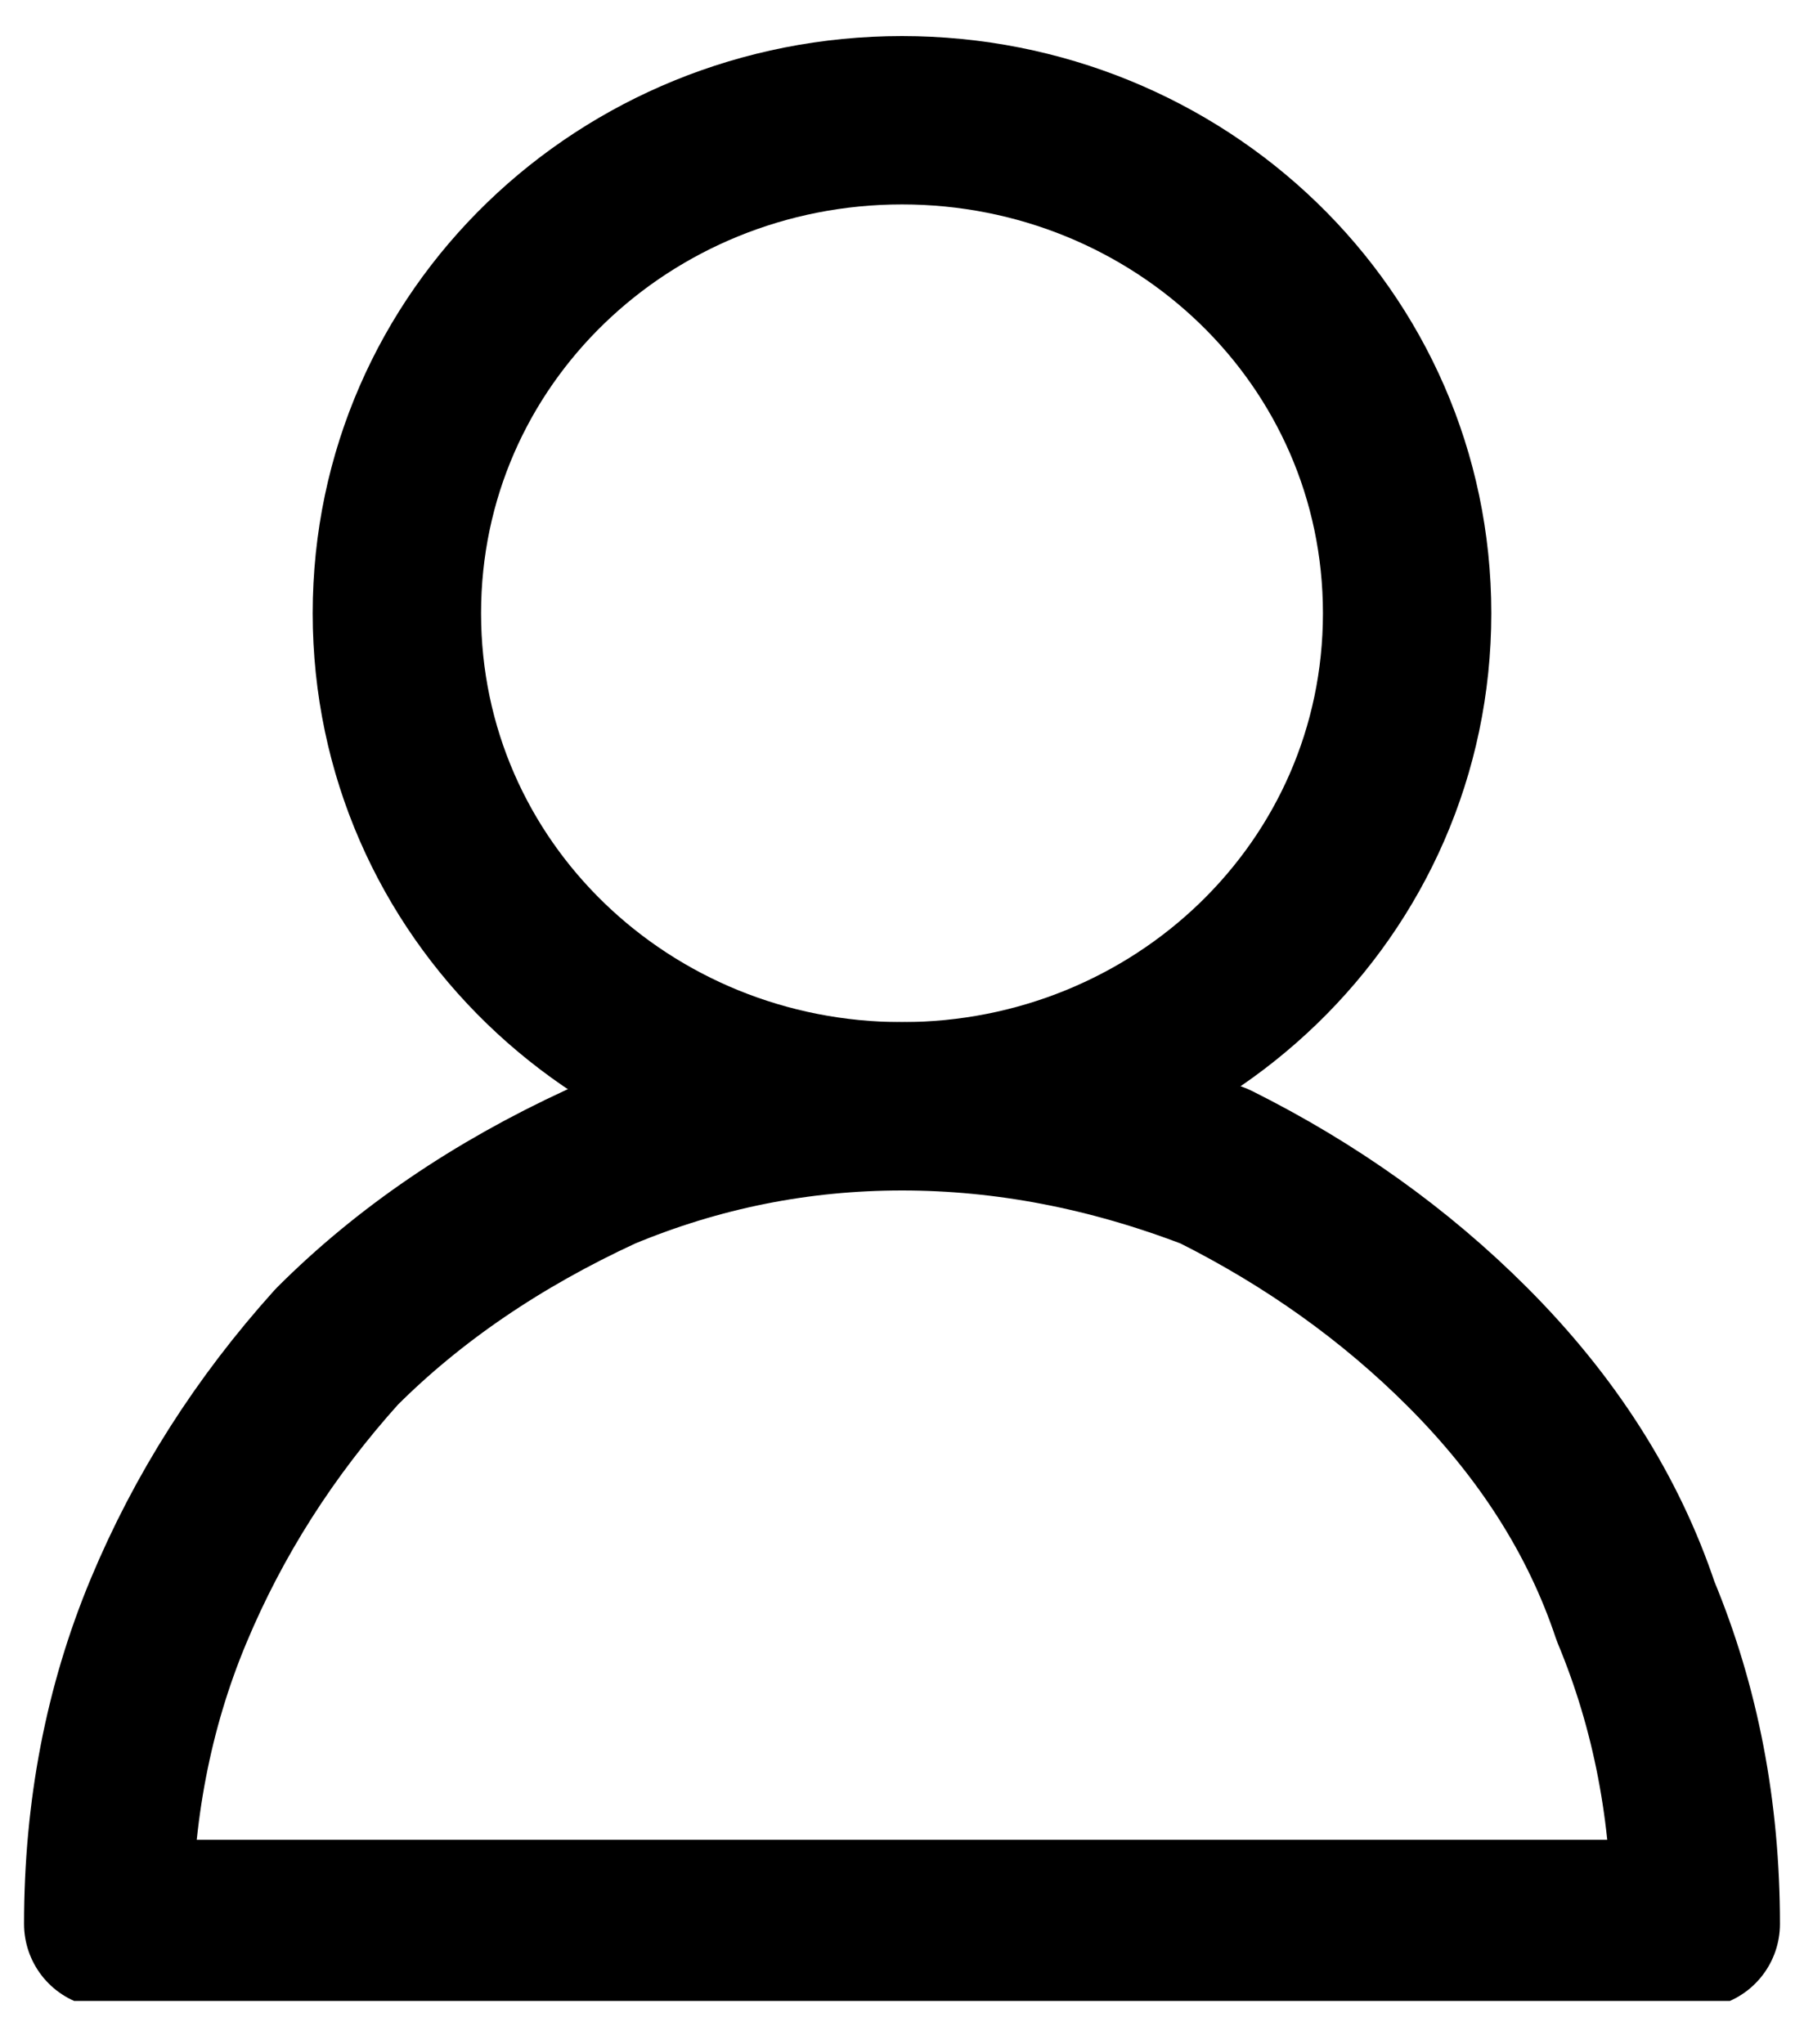 <svg version="1.2" xmlns="http://www.w3.org/2000/svg" viewBox="0 0 15 17" width="15" height="17">
	<title>user1-svg</title>
	<defs>
		<clipPath clipPathUnits="userSpaceOnUse" id="cp1">
			<path d="m0 0h15.03v16.64h-15.03z"/>
		</clipPath>
	</defs>
	<style>
		.s0 { fill: none;stroke: #000000;stroke-linecap: round;stroke-linejoin: round;stroke-width: 1.4 } 
	</style>
	<g id="Clip-Path: Mask_Group_17139" clip-path="url(#cp1)">
		<g id="Mask_Group_17139">
			<g id="Layer_2">
				<g id="Layer">
					<g id="_08_member">
						<path id="Ellipse_21" class="s0" d="m7.5 9.2c-2.3 0-4.2-1.8-4.2-4.1 0-2.3 1.9-4.1 4.2-4.1 2.3 0 4.2 1.8 4.2 4.1 0 2.3-1.9 4.1-4.2 4.1z"/>
						<path id="Path_12538" fill-rule="evenodd" class="s0" d="m0.9 16q0-1.4 0.5-2.6 0.5-1.2 1.4-2.2 0.9-0.9 2.2-1.5 1.2-0.5 2.5-0.5 1.3 0 2.6 0.5 1.2 0.6 2.1 1.5 1 1 1.4 2.2 0.5 1.2 0.5 2.6z"/>
					</g>
				</g>
			</g>
		</g>
	</g>
</svg>